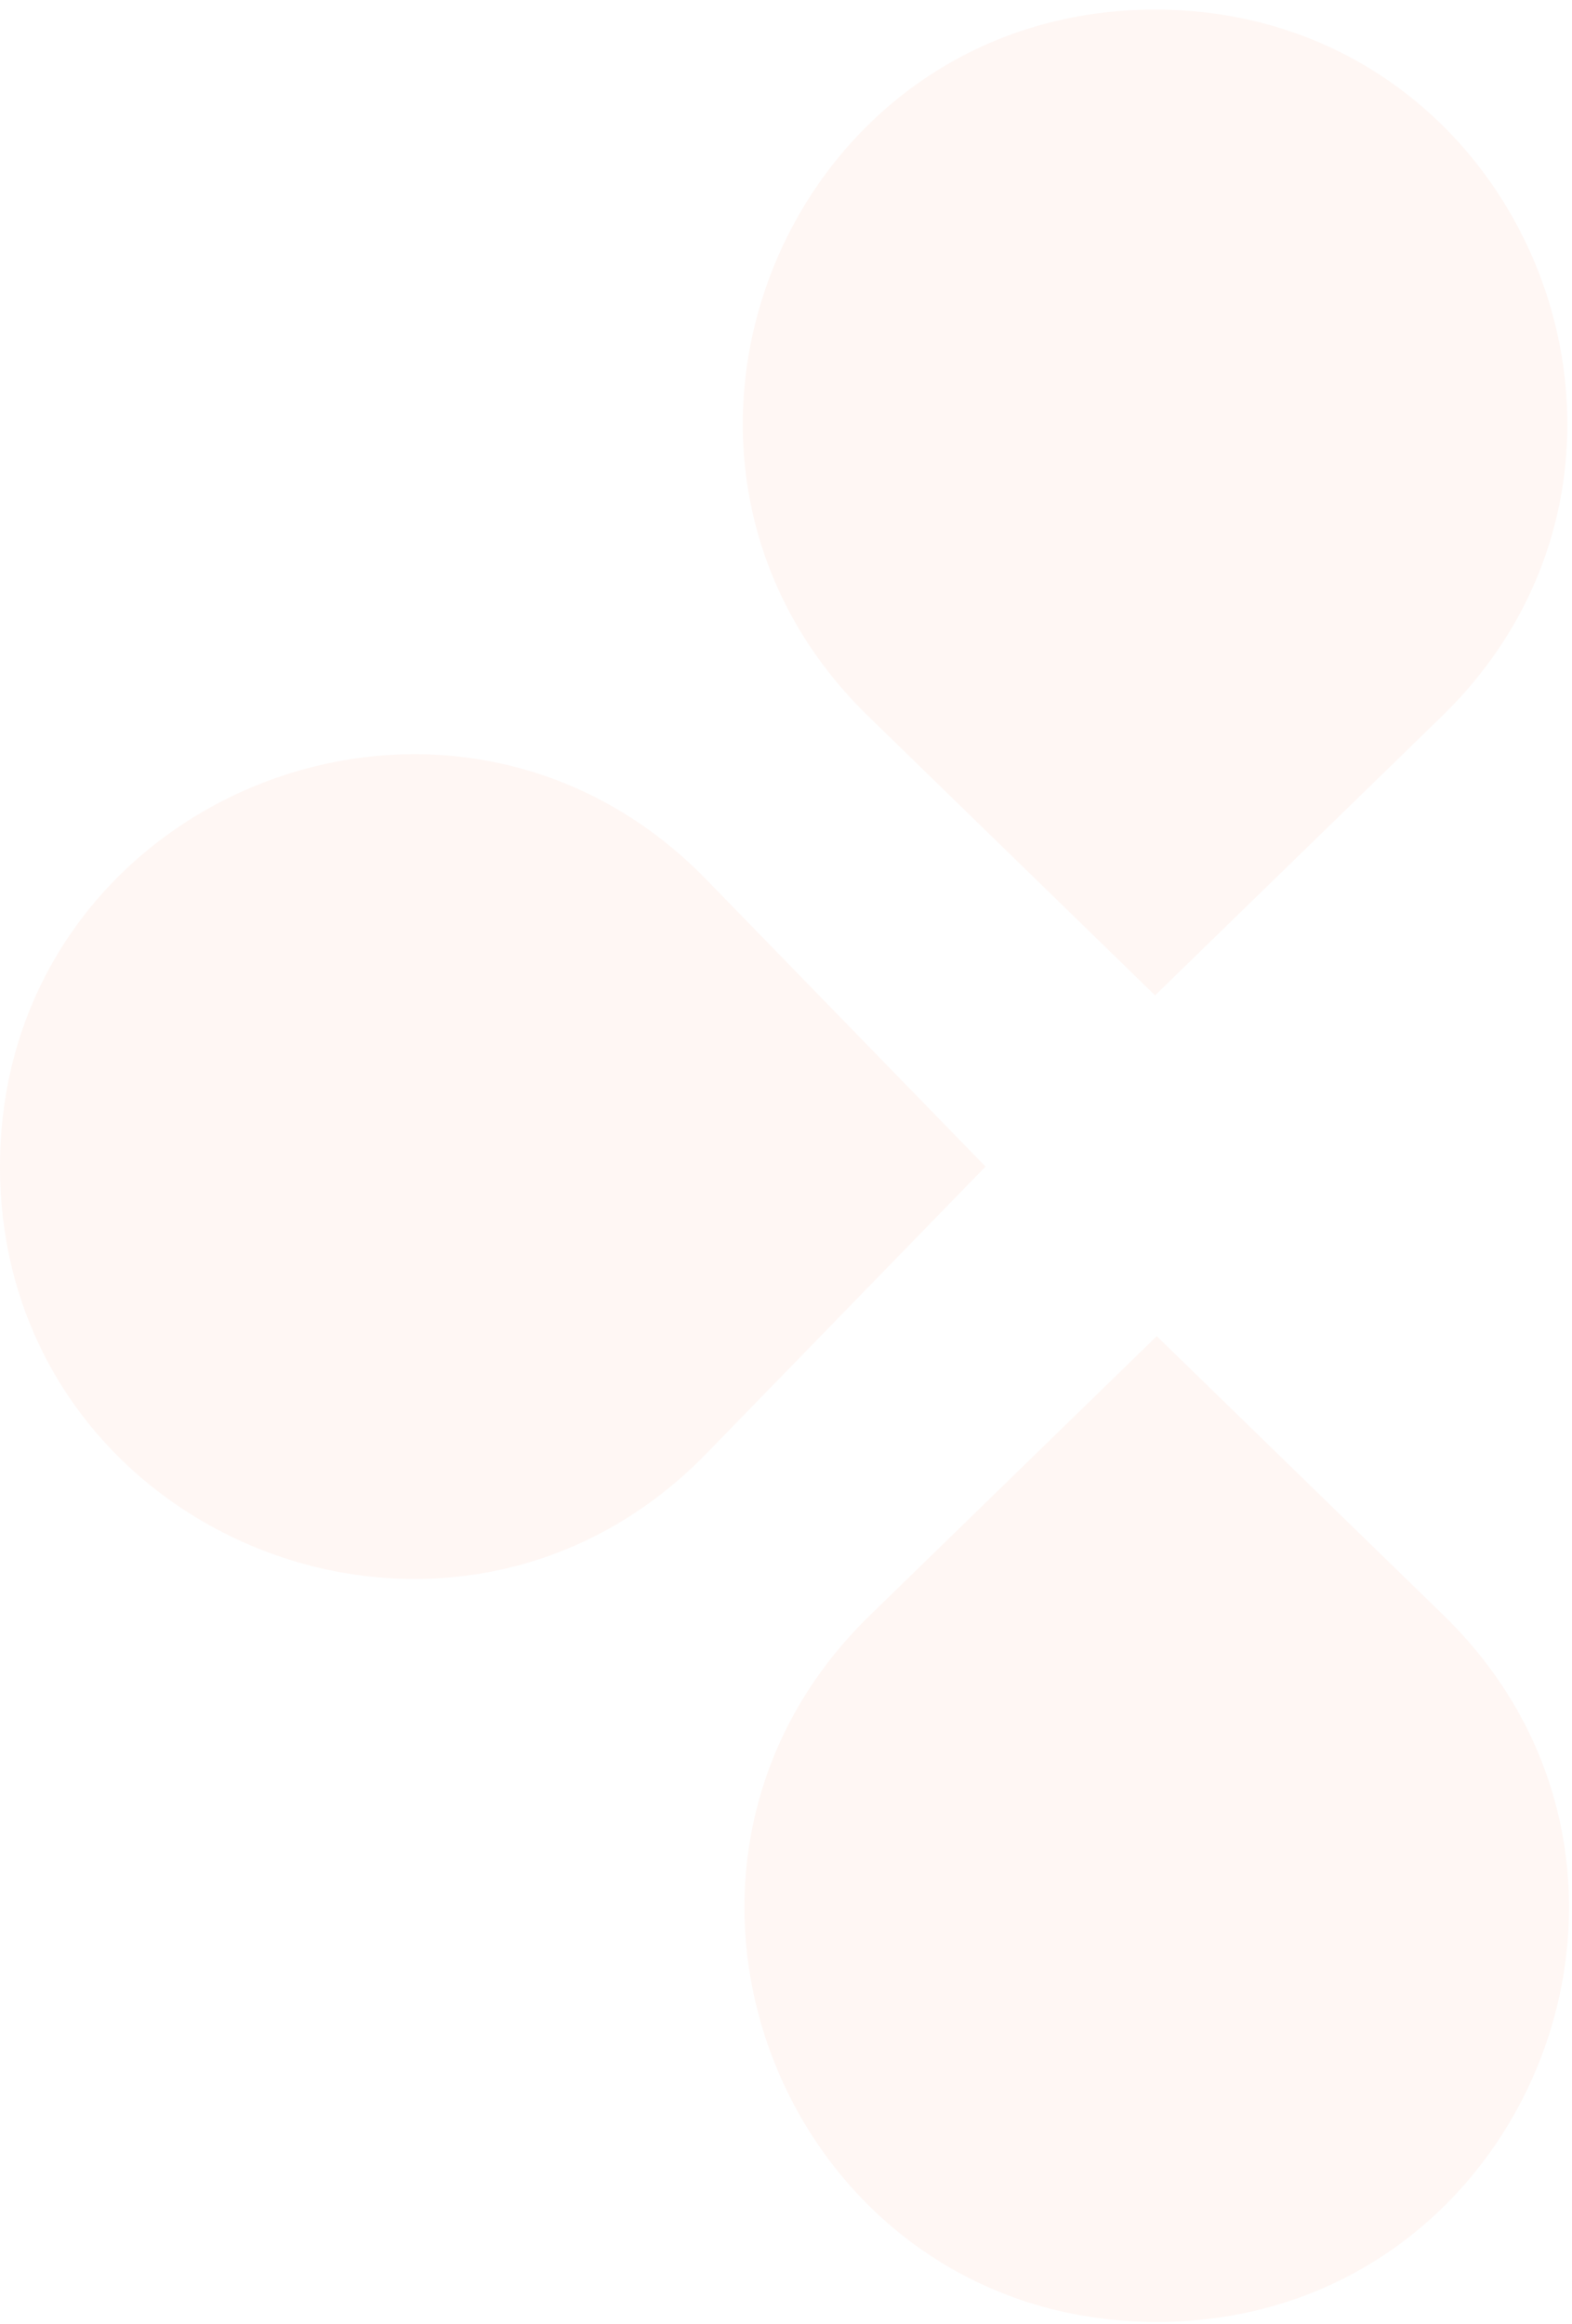 <svg width="136" height="201" viewBox="0 0 136 201" fill="none" xmlns="http://www.w3.org/2000/svg">
<path d="M75.106 61.94C52.208 39.66 67.981 0.83 99.93 0.83C131.879 0.83 147.653 39.66 124.754 61.94L99.93 86.093L75.106 61.94Z" fill="#FFCCB7" fill-opacity="0.15"/>
<path d="M75.251 139.72C52.352 162 68.126 200.83 100.075 200.83C132.024 200.83 147.797 162 124.899 139.72L100.075 115.567L75.251 139.72Z" fill="#FFCCB7" fill-opacity="0.15"/>
<path d="M61.11 125.724C38.83 148.623 0 132.85 0 100.901C0 68.951 38.83 53.178 61.11 76.077L85.263 100.901L61.11 125.724Z" fill="#FFCCB7" fill-opacity="0.15"/>
</svg>
